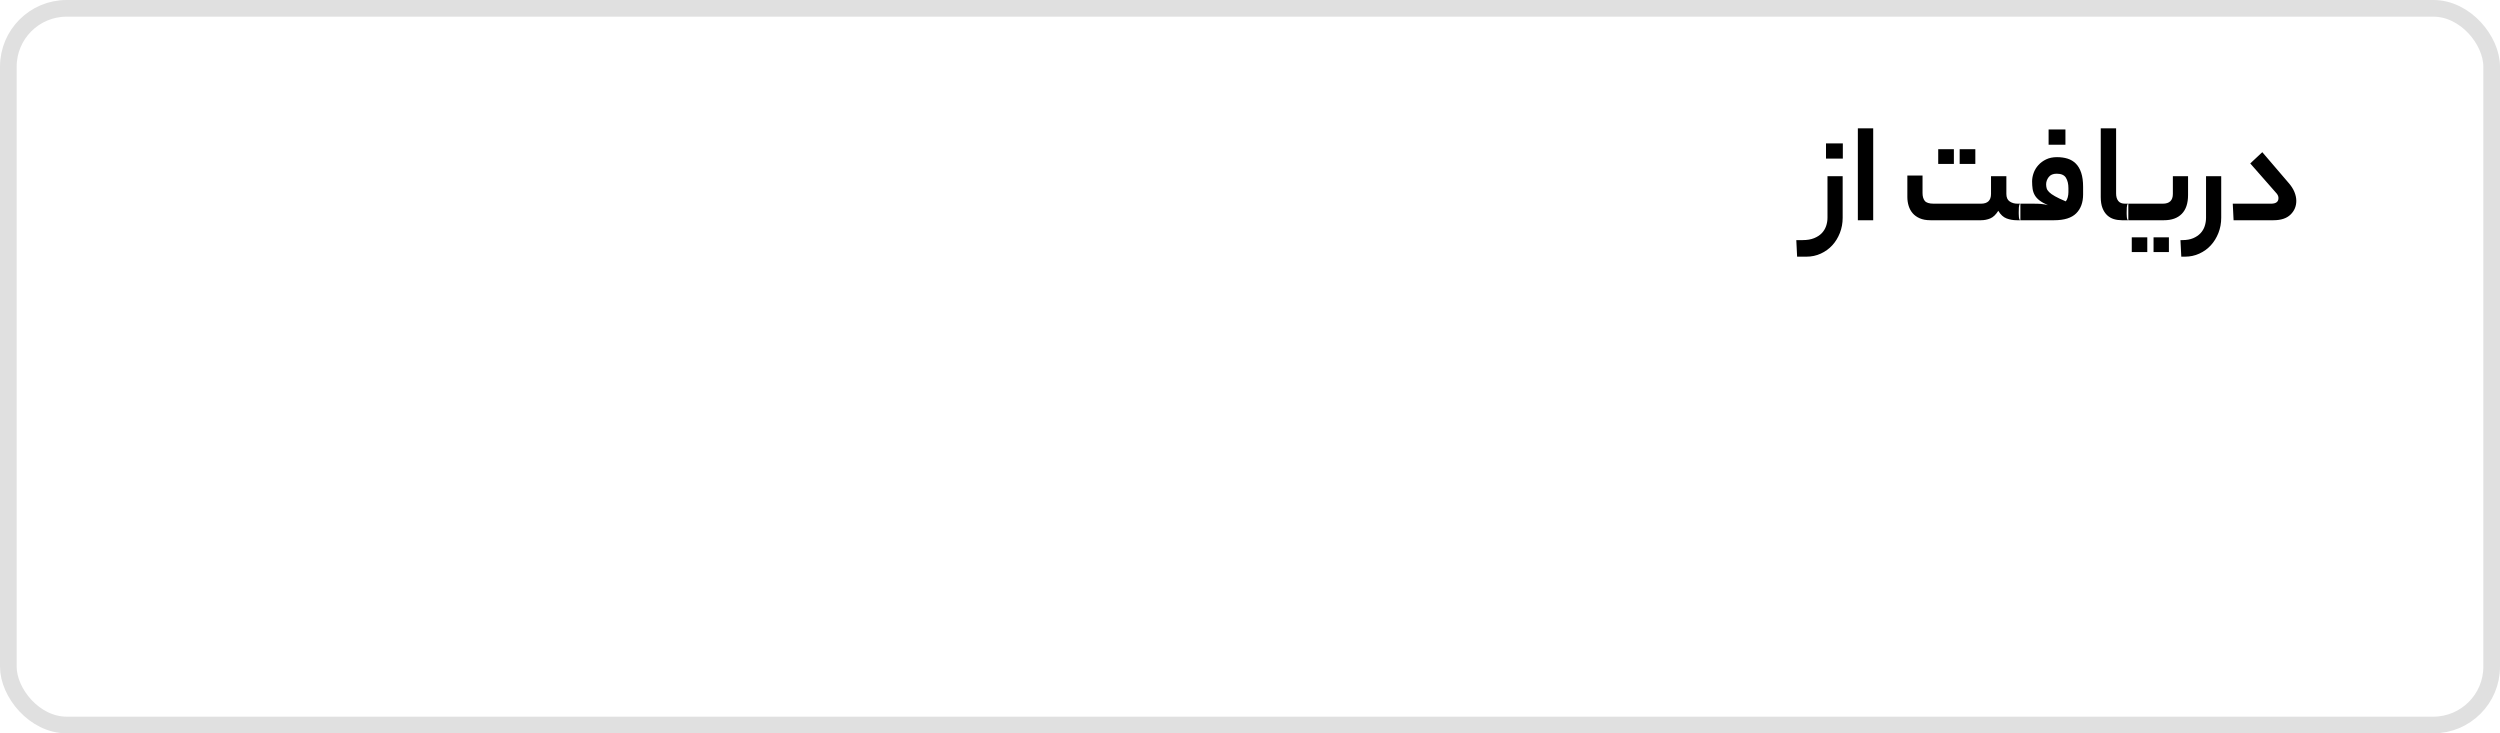 <svg xmlns="http://www.w3.org/2000/svg" xmlns:xlink="http://www.w3.org/1999/xlink" width="150" height="44" viewBox="0 0 150 44" fill="none"><rect x="0.5" y="0.5" width="149" height="43" rx="3.5" fill="white" stroke="#E0E0E0"></rect><rect x="12.222" y="7.7" width="28.889" height="28.6" fill="url(#pattern0)"></rect><path fill-rule="evenodd" clip-rule="evenodd" d="M112.392 7.7H111.471V13.214H112.392V7.7ZM127.698 13.214H127.312C127.141 13.214 126.979 13.191 126.827 13.145C126.675 13.098 126.542 13.02 126.426 12.911C126.311 12.802 126.218 12.659 126.149 12.484C126.08 12.308 126.045 12.088 126.045 11.823V7.7H126.966V11.605C126.966 11.797 127.009 11.947 127.095 12.057C127.18 12.166 127.316 12.221 127.501 12.221H127.699C127.672 12.221 127.649 12.249 127.629 12.305C127.609 12.361 127.6 12.505 127.6 12.737L127.6 12.837C127.603 12.991 127.613 13.091 127.629 13.135C127.649 13.187 127.672 13.214 127.698 13.214ZM127.699 12.221L129.768 12.221C130.171 12.221 130.372 12.025 130.372 11.634V10.571H131.283V11.704C131.283 12.201 131.157 12.577 130.906 12.832C130.656 13.087 130.299 13.214 129.837 13.214H127.699L127.699 12.221ZM137.303 10.959C137.468 11.144 137.588 11.33 137.664 11.515C137.74 11.701 137.778 11.88 137.778 12.052C137.778 12.376 137.662 12.651 137.431 12.876C137.2 13.101 136.86 13.214 136.411 13.214H134.015L133.966 12.221H136.263C136.56 12.221 136.708 12.108 136.708 11.883C136.708 11.793 136.675 11.705 136.607 11.619L135.015 9.806L135.738 9.131L137.303 10.959ZM130.827 14.406H130.946C131.197 14.406 131.411 14.368 131.59 14.292C131.768 14.216 131.915 14.117 132.03 13.994C132.146 13.871 132.23 13.729 132.283 13.567C132.336 13.405 132.362 13.237 132.362 13.065V10.571H133.273V13.065C133.273 13.39 133.217 13.694 133.105 13.979C132.992 14.264 132.84 14.511 132.649 14.719C132.458 14.928 132.228 15.094 131.961 15.216C131.694 15.339 131.408 15.4 131.105 15.4H130.877L130.827 14.406ZM130.134 15.122H129.213V14.238H130.134V15.122ZM127.906 15.122H128.837V14.238H127.906V15.122ZM121.124 12.737L121.125 12.837C121.128 12.991 121.138 13.091 121.154 13.135C121.174 13.188 121.197 13.214 121.223 13.214L121.005 13.214C120.788 13.214 120.583 13.178 120.392 13.105C120.2 13.032 120.035 12.88 119.897 12.648C119.751 12.88 119.591 13.032 119.416 13.105C119.241 13.178 119.055 13.214 118.857 13.214H115.827C115.576 13.214 115.364 13.176 115.189 13.1C115.014 13.024 114.872 12.923 114.763 12.797C114.654 12.671 114.573 12.524 114.52 12.355C114.468 12.186 114.441 12.009 114.441 11.823V10.532H115.352V11.585C115.352 11.783 115.397 11.939 115.486 12.052C115.575 12.164 115.755 12.221 116.025 12.221H118.857C119.26 12.221 119.461 12.025 119.461 11.634V10.571H120.382V11.634C120.382 11.846 120.448 11.997 120.58 12.086C120.712 12.176 120.867 12.221 121.045 12.221H121.223C121.197 12.221 121.174 12.249 121.154 12.305C121.134 12.361 121.124 12.505 121.124 12.737ZM123.253 13.214H121.223L121.223 12.221L122.035 12.221C122.134 12.221 122.22 12.222 122.293 12.226L122.398 12.232L122.496 12.241C122.558 12.247 122.619 12.255 122.679 12.265C122.738 12.275 122.804 12.29 122.877 12.31C122.666 12.217 122.497 12.123 122.372 12.027C122.246 11.931 122.151 11.825 122.085 11.709C122.019 11.593 121.976 11.467 121.956 11.331C121.936 11.196 121.926 11.045 121.926 10.879C121.926 10.714 121.958 10.545 122.02 10.373C122.083 10.2 122.177 10.045 122.303 9.906C122.428 9.767 122.583 9.652 122.768 9.563C122.953 9.473 123.171 9.429 123.421 9.429C123.652 9.429 123.864 9.459 124.055 9.518C124.246 9.578 124.411 9.677 124.55 9.816C124.689 9.955 124.796 10.139 124.872 10.368C124.948 10.596 124.986 10.876 124.986 11.207V11.664C124.986 12.148 124.847 12.527 124.57 12.802C124.293 13.077 123.854 13.214 123.253 13.214ZM123.402 10.422C123.184 10.422 123.024 10.49 122.921 10.626C122.819 10.762 122.768 10.906 122.768 11.058C122.768 11.138 122.778 11.216 122.798 11.292C122.817 11.368 122.867 11.446 122.946 11.525C123.025 11.605 123.144 11.689 123.303 11.778C123.461 11.868 123.675 11.969 123.946 12.082C123.999 12.022 124.039 11.941 124.065 11.838C124.091 11.735 124.105 11.631 124.105 11.525V11.287C124.105 11.035 124.055 10.828 123.956 10.666C123.857 10.503 123.672 10.422 123.402 10.422ZM122.916 8.684H123.926V7.769H122.916V8.684ZM117.58 9.836H118.52V8.952H117.58V9.836ZM117.233 9.836H116.293V8.952H117.233V9.836ZM110.56 13.065C110.56 13.39 110.504 13.694 110.392 13.979C110.279 14.264 110.128 14.511 109.936 14.719C109.745 14.928 109.515 15.094 109.248 15.216C108.981 15.339 108.695 15.4 108.392 15.4H107.827L107.778 14.406H108.164C108.428 14.406 108.654 14.368 108.842 14.292C109.03 14.216 109.184 14.117 109.303 13.994C109.421 13.871 109.509 13.729 109.565 13.567C109.621 13.405 109.649 13.237 109.649 13.065V10.571H110.56V13.065ZM109.56 9.518H110.57V8.604H109.56V9.518Z" fill="black"></path><rect x="85.555" y="16.5" width="53.333" height="20.9" fill="url(#pattern1)"></rect><mask id="mask0" maskUnits="userSpaceOnUse" x="85" y="16" width="54" height="22"><rect x="85.555" y="16.5" width="53.333" height="20.9" fill="url(#pattern2)"></rect></mask><g mask="url(#mask0)"><rect x="85.555" y="16.5" width="53.333" height="20.9" fill="black"></rect></g><defs><pattern id="pattern0" patternContentUnits="objectBoundingBox" width="1" height="1"><use xlink:href="#image0" transform="scale(0.002)"></use></pattern><pattern id="pattern1" patternContentUnits="objectBoundingBox" width="1" height="1"><use xlink:href="#image1" transform="scale(0.008 0.02)"></use></pattern><pattern id="pattern2" patternContentUnits="objectBoundingBox" width="1" height="1"><use xlink:href="#image1" transform="scale(0.008 0.02)"></use></pattern><image id="image0" width="512" height="512"></image><image id="image1" width="128" height="51"></image></defs></svg>